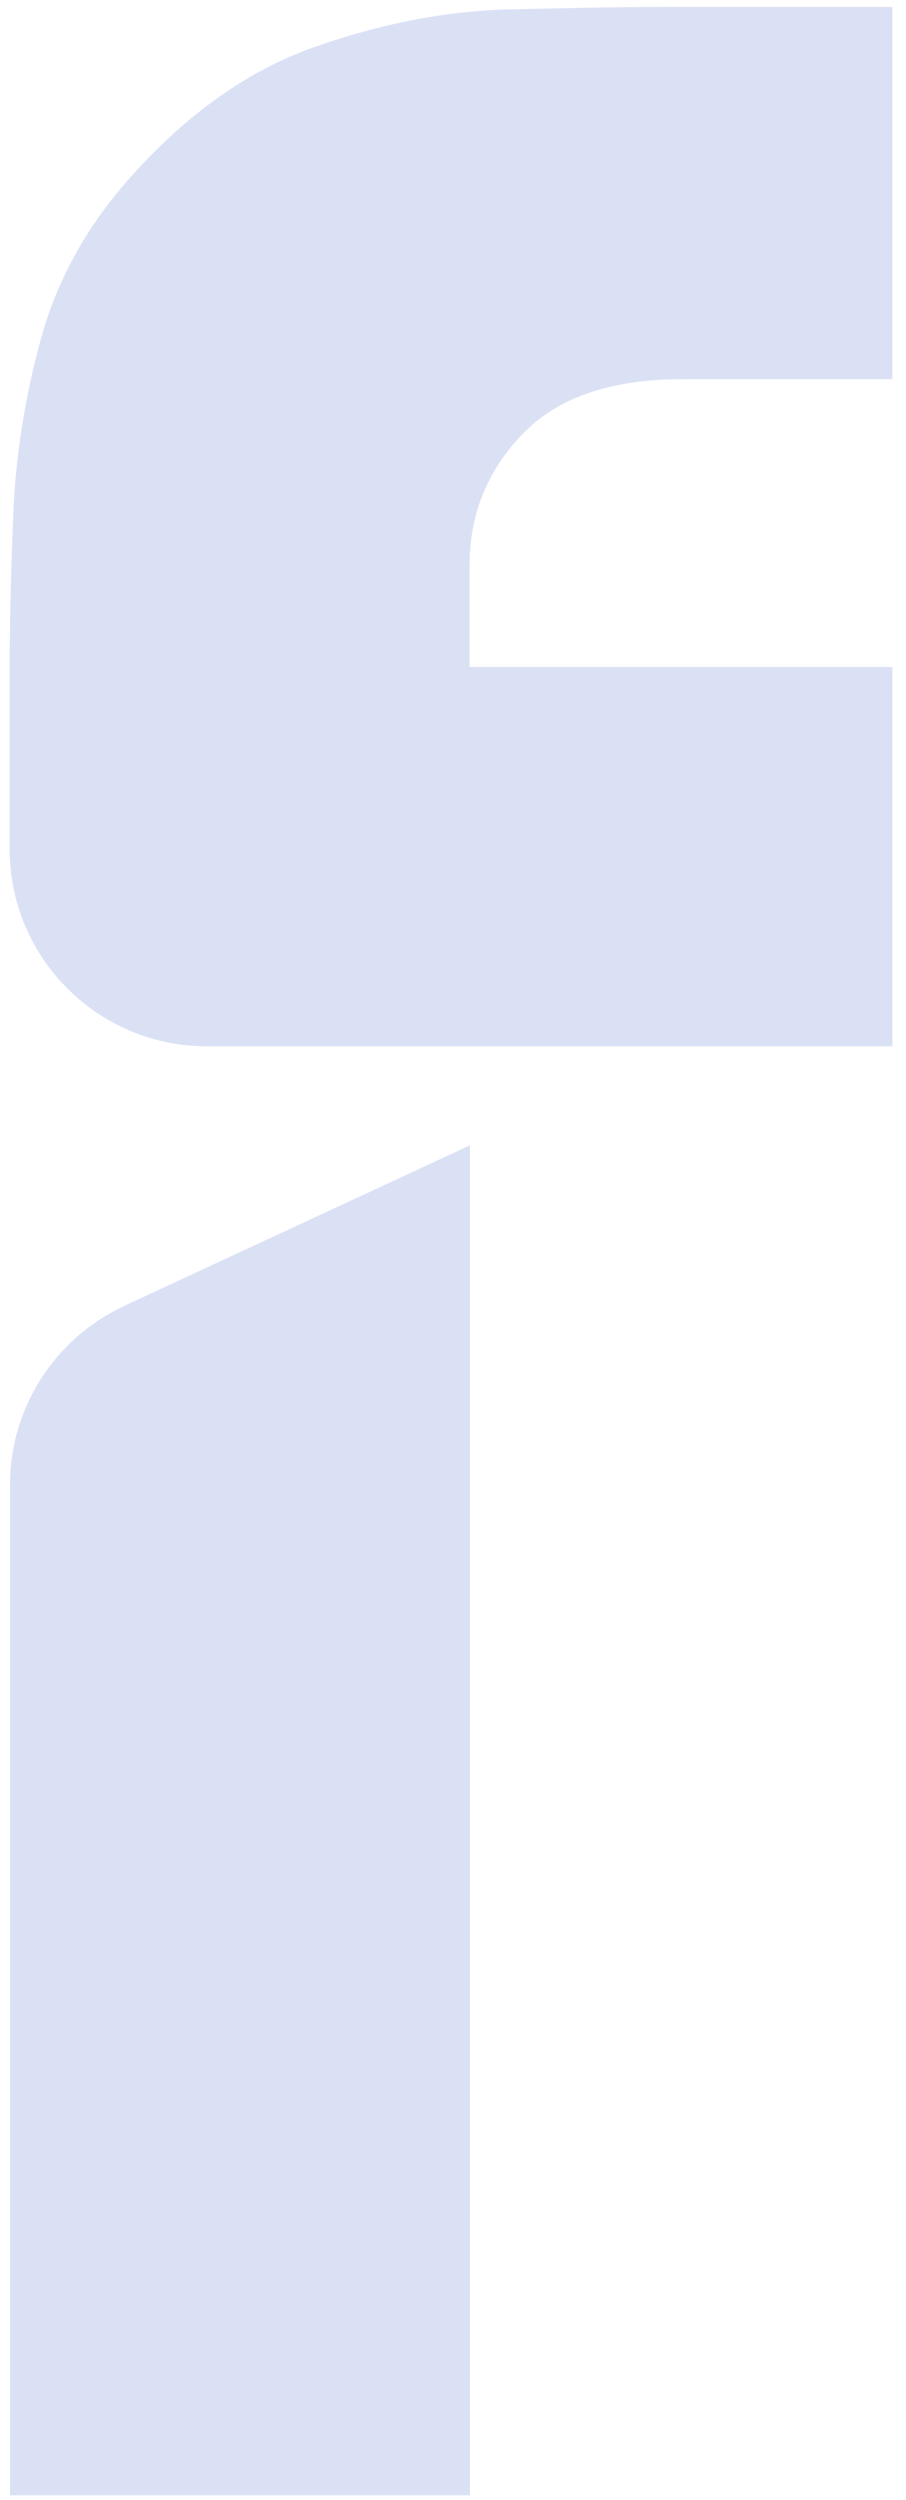 <svg xmlns="http://www.w3.org/2000/svg" width="66" height="182" viewBox="0 0 66 182" fill="none"><path d="M9.026 95.078L34.232 83.383V181.662H0.728V108.095C0.728 102.52 3.97 97.438 9.052 95.078" fill="#DBE1F5"></path><path d="M34.206 41.166V48.556H65.012V76.173H15.068C7.133 76.173 0.703 69.742 0.703 61.807V49.049C0.703 45.678 0.78 41.866 0.962 37.587C1.117 33.334 1.792 29.004 2.984 24.647C4.177 20.317 6.381 16.375 9.571 12.823C13.694 8.233 18.128 5.095 22.952 3.41C27.749 1.724 32.416 0.817 36.928 0.687C41.441 0.583 45.304 0.505 48.52 0.505H65.012V27.604H49.739C44.474 27.604 40.585 28.952 38.044 31.623C35.477 34.294 34.206 37.483 34.206 41.166Z" fill="#DBE1F5"></path></svg>